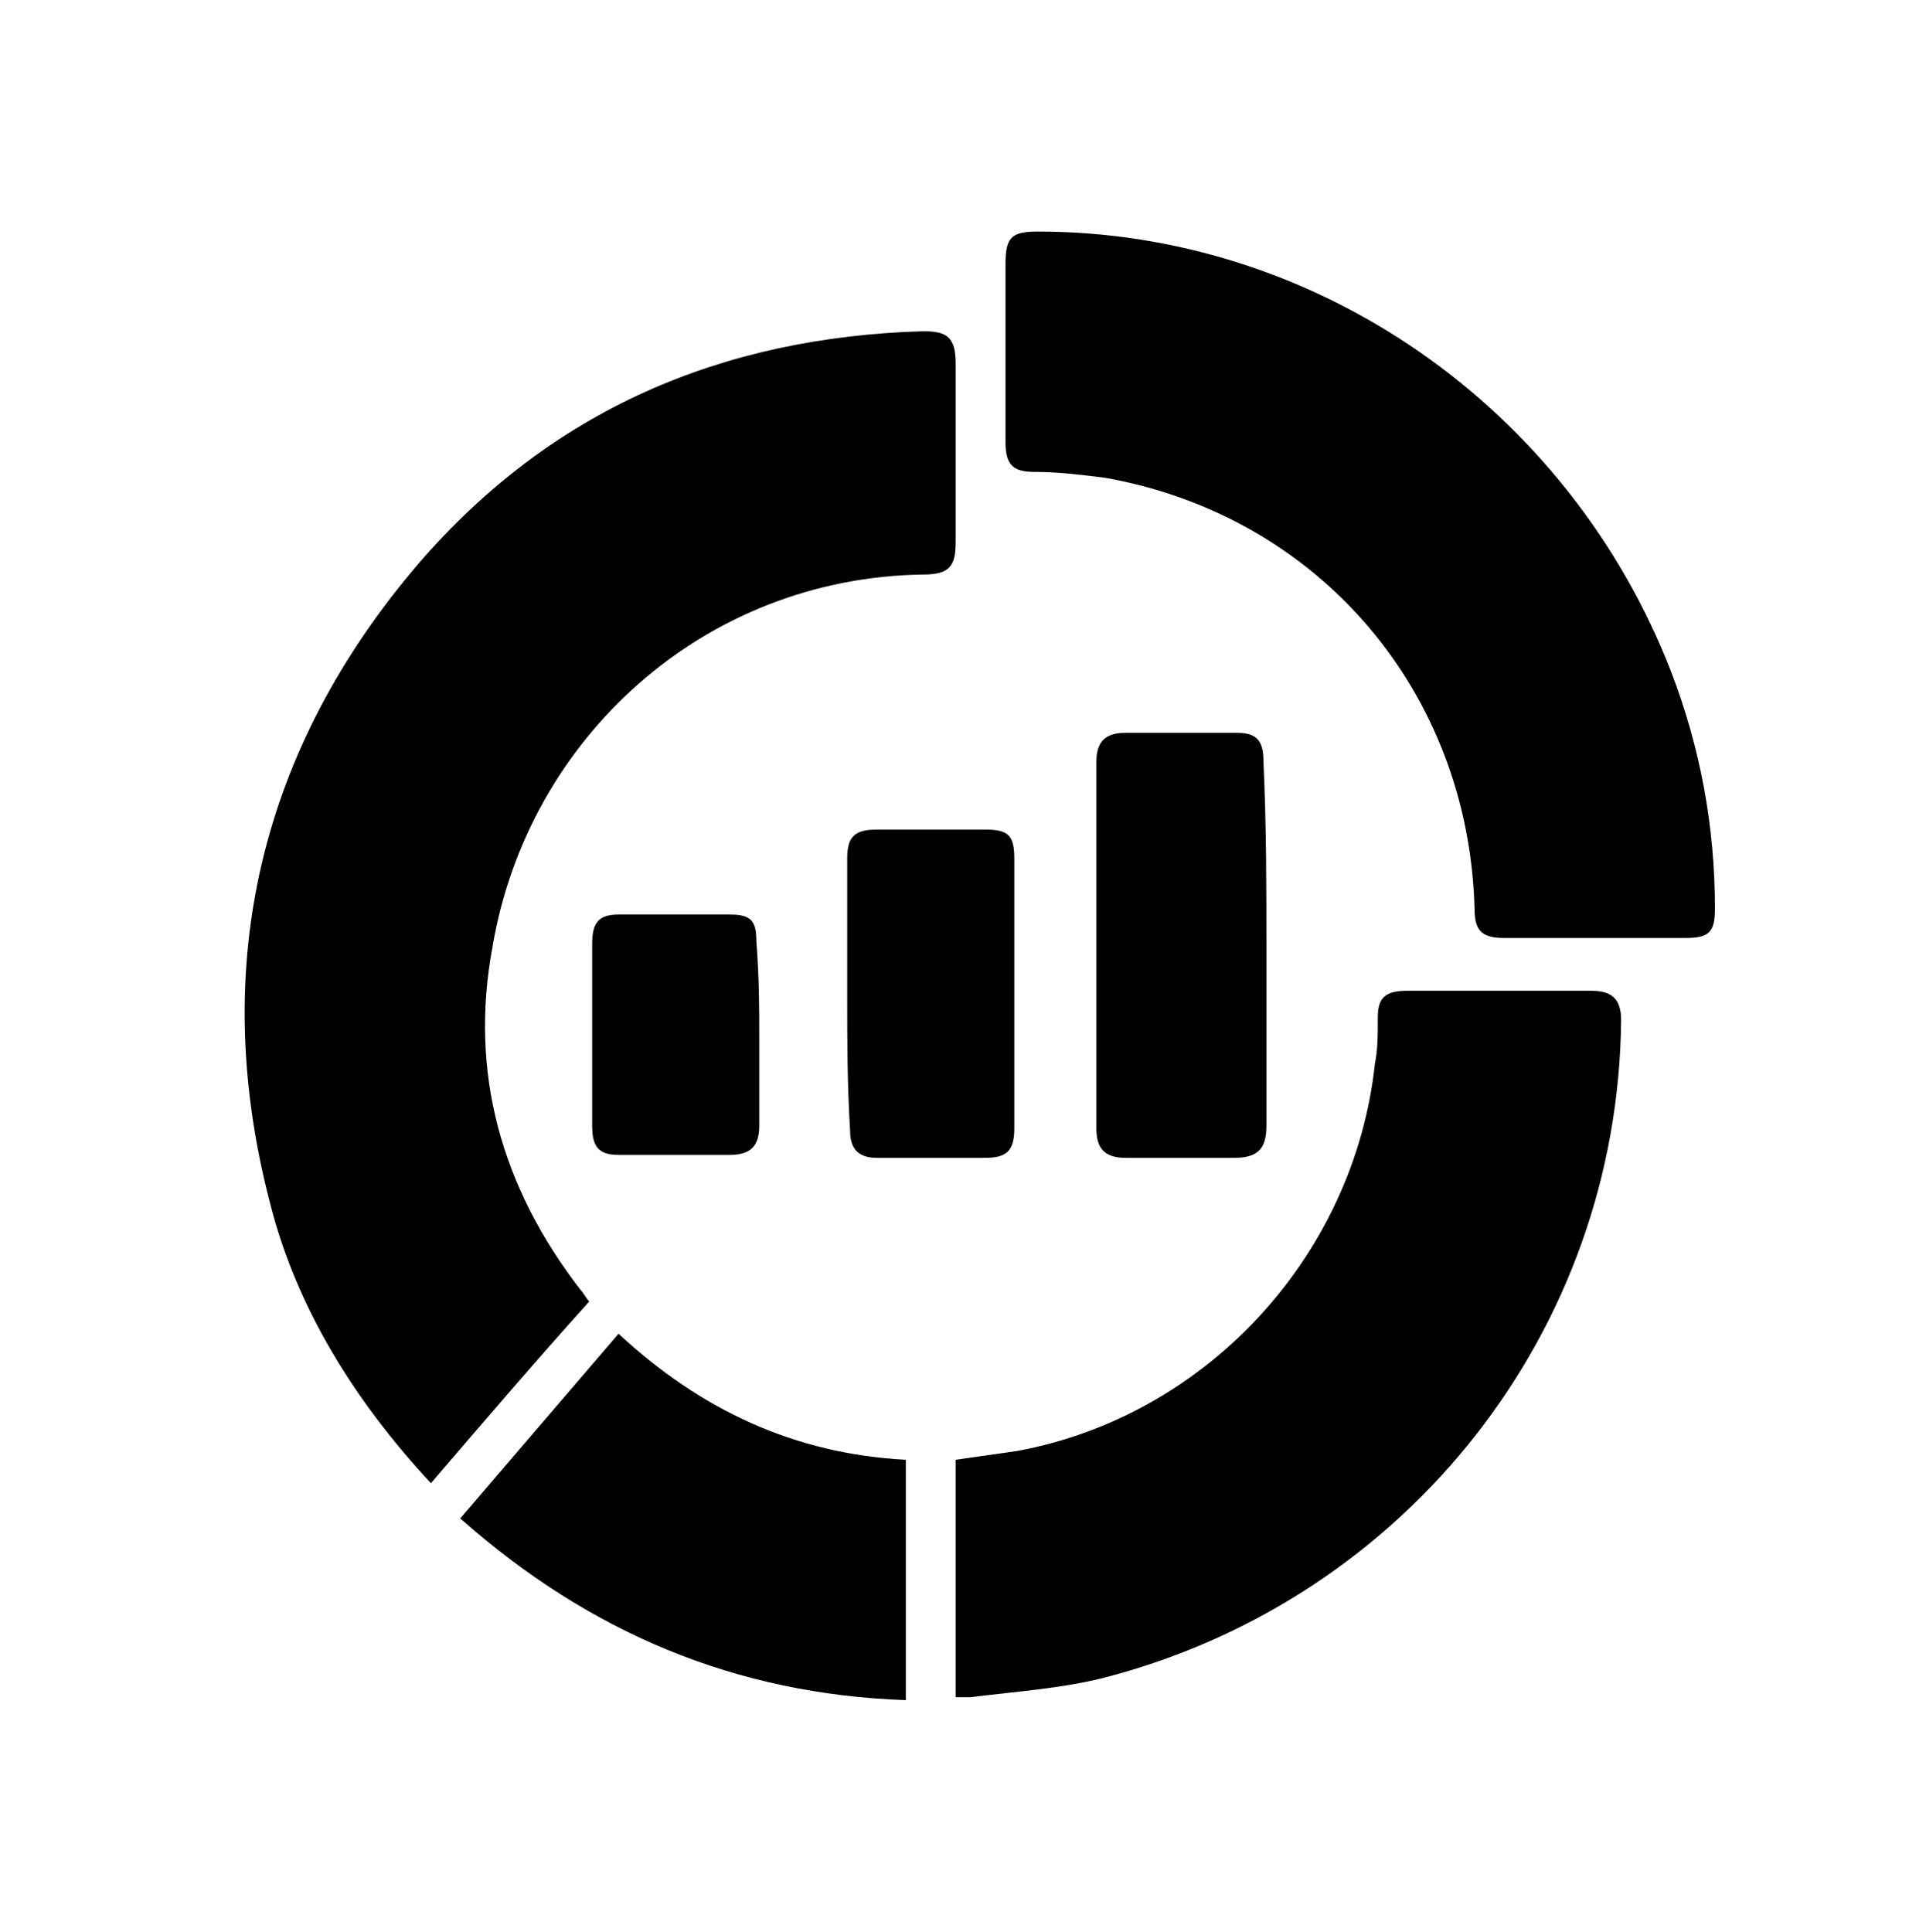 <?xml version="1.0" encoding="utf-8"?>
<!-- Generator: Adobe Illustrator 27.0.0, SVG Export Plug-In . SVG Version: 6.00 Build 0)  -->
<svg version="1.1" id="Layer_1" xmlns="http://www.w3.org/2000/svg" xmlns:xlink="http://www.w3.org/1999/xlink" x="0px" y="0px"
	 viewBox="0 0 65.7 65.9" style="enable-background:new 0 0 65.7 65.9;" xml:space="preserve">
<g>
	<path d="M14.7,50.6c-2.6-2.8-4.6-6-5.5-9.6c-2.1-8.1-0.3-15.5,5.1-21.8c4.5-5.2,10.3-7.7,17.2-7.9c0.8,0,1.1,0.2,1.1,1.1
		c0,2,0,4.1,0,6.1c0,0.8-0.2,1.1-1.1,1.1C24,19.7,18,25.2,16.8,32.3c-0.8,4.3,0.3,8.2,3,11.7c0.1,0.1,0.2,0.3,0.3,0.4
		C18.3,46.4,16.5,48.5,14.7,50.6z"/>
	<path d="M34.3,12c0-1,0-2,0-3c0-0.9,0.2-1.1,1.1-1.1c9.5,0,18.1,6,21.6,15c1,2.6,1.5,5.3,1.5,8.1c0,0.8-0.2,1-1,1
		c-2.1,0-4.1,0-6.2,0c-0.8,0-1-0.3-1-1c-0.2-7.4-5.3-13.4-12.6-14.7c-0.8-0.1-1.6-0.2-2.4-0.2c-0.7,0-1-0.2-1-1
		C34.3,14.1,34.3,13,34.3,12z"/>
	<path d="M32.6,57.9c0-2.7,0-5.4,0-8.1c0.7-0.1,1.4-0.2,2.1-0.3c6.5-1.2,11.5-6.7,12.2-13.2c0.1-0.5,0.1-1,0.1-1.6
		c0-0.7,0.3-0.9,1-0.9c2.1,0,4.2,0,6.3,0c0.7,0,1,0.3,1,1C55.2,45.4,48,54.5,37.8,57.2c-1.5,0.4-3.1,0.5-4.7,0.7
		C32.9,57.9,32.7,57.9,32.6,57.9z"/>
	<path d="M15.7,51.8c1.8-2.1,3.6-4.2,5.4-6.3c2.8,2.6,6,4.1,9.8,4.3c0,2.7,0,5.4,0,8.2C25.1,57.8,20.1,55.7,15.7,51.8z"/>
	<path d="M43.2,32.3c0,2,0,4.1,0,6.1c0,0.8-0.3,1.1-1.1,1.1c-1.2,0-2.5,0-3.7,0c-0.7,0-1-0.3-1-1c0-4.2,0-8.3,0-12.5
		c0-0.7,0.3-1,1-1c1.3,0,2.6,0,3.8,0c0.7,0,0.9,0.3,0.9,1C43.2,28.2,43.2,30.3,43.2,32.3z"/>
	<path d="M28.9,33.9c0-1.5,0-3.1,0-4.6c0-0.7,0.2-1,1-1c1.2,0,2.5,0,3.7,0c0.8,0,1,0.2,1,1c0,3.1,0,6.2,0,9.2c0,0.8-0.3,1-1,1
		c-1.2,0-2.5,0-3.7,0c-0.6,0-0.9-0.3-0.9-0.9C28.9,37,28.9,35.4,28.9,33.9z"/>
	<path d="M25.9,35.4c0,1,0,2,0,3c0,0.7-0.3,1-1,1c-1.3,0-2.5,0-3.8,0c-0.7,0-0.9-0.3-0.9-1c0-2.1,0-4.1,0-6.2c0-0.7,0.2-1,0.9-1
		c1.3,0,2.6,0,3.8,0c0.7,0,0.9,0.2,0.9,0.9C25.9,33.4,25.9,34.4,25.9,35.4z"/>
</g>
</svg>
